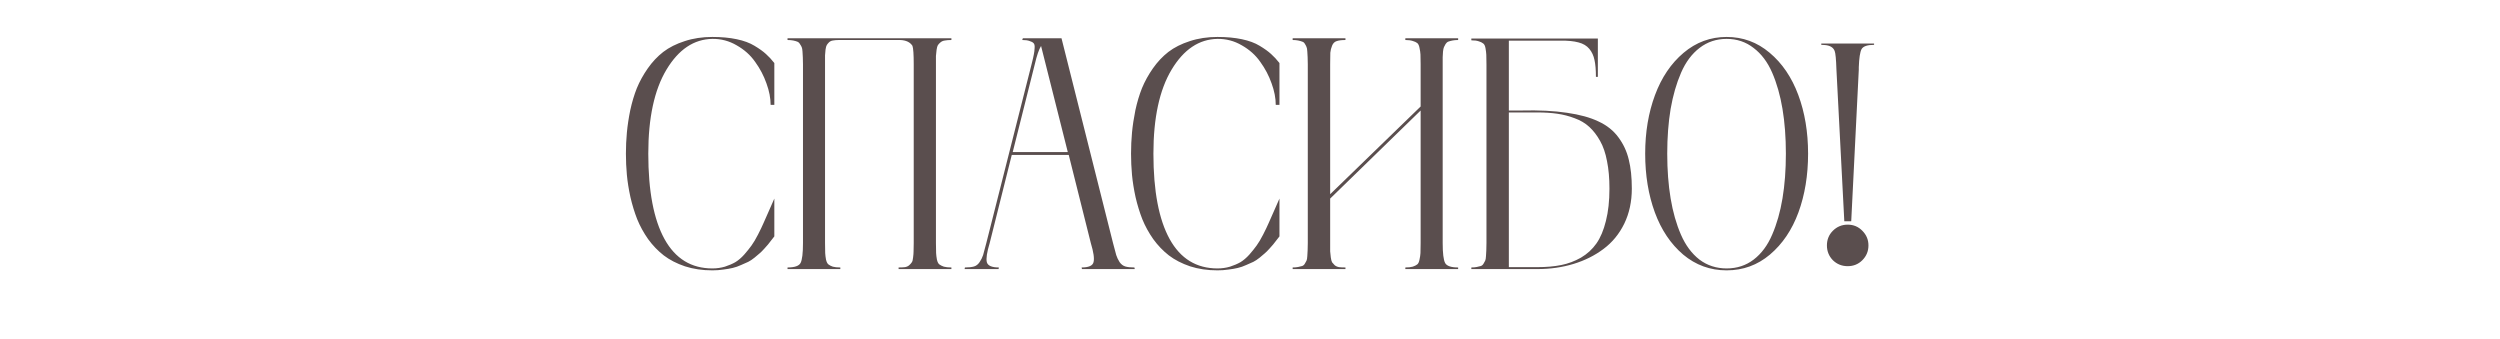 <?xml version="1.0" encoding="UTF-8"?> <svg xmlns="http://www.w3.org/2000/svg" width="273" height="37" viewBox="0 0 273 37" fill="none"><path d="M77.789 29.312C78.269 29.312 78.727 29.248 79.16 29.119C79.594 28.979 79.975 28.814 80.303 28.627C80.631 28.428 80.953 28.152 81.269 27.801C81.586 27.438 81.85 27.109 82.061 26.816C82.283 26.512 82.523 26.107 82.781 25.604C83.039 25.1 83.238 24.684 83.379 24.355C83.531 24.016 83.731 23.564 83.977 23.002C84.223 22.428 84.416 21.988 84.557 21.684V25.814C84.533 25.838 84.428 25.973 84.24 26.219C84.064 26.453 83.941 26.611 83.871 26.693C83.812 26.764 83.678 26.916 83.467 27.15C83.256 27.385 83.086 27.555 82.957 27.66C82.84 27.766 82.652 27.924 82.394 28.135C82.148 28.334 81.92 28.486 81.709 28.592C81.498 28.686 81.234 28.803 80.918 28.943C80.613 29.084 80.309 29.189 80.004 29.26C79.711 29.33 79.371 29.389 78.984 29.436C78.598 29.494 78.199 29.523 77.789 29.523C76.699 29.523 75.703 29.377 74.801 29.084C73.898 28.779 73.125 28.381 72.481 27.889C71.848 27.396 71.279 26.805 70.775 26.113C70.283 25.41 69.885 24.684 69.58 23.934C69.287 23.184 69.041 22.381 68.842 21.525C68.654 20.658 68.525 19.85 68.455 19.1C68.385 18.338 68.35 17.564 68.35 16.779C68.35 15.994 68.385 15.227 68.455 14.477C68.525 13.715 68.648 12.9 68.824 12.033C69.012 11.166 69.252 10.363 69.545 9.625C69.85 8.887 70.248 8.166 70.74 7.463C71.232 6.76 71.795 6.162 72.428 5.67C73.072 5.178 73.852 4.785 74.766 4.492C75.68 4.188 76.688 4.035 77.789 4.035C78.785 4.035 79.67 4.117 80.443 4.281C81.228 4.445 81.879 4.686 82.394 5.002C82.922 5.318 83.338 5.617 83.643 5.898C83.947 6.168 84.252 6.496 84.557 6.883V11.453H84.152C84.152 10.715 84 9.93 83.695 9.098C83.402 8.266 82.992 7.486 82.465 6.76C81.949 6.021 81.275 5.418 80.443 4.949C79.623 4.469 78.738 4.234 77.789 4.246C75.773 4.281 74.103 5.4 72.779 7.604C71.455 9.807 70.793 12.865 70.793 16.779C70.793 20.857 71.385 23.969 72.568 26.113C73.752 28.246 75.492 29.312 77.789 29.312ZM103.893 4.369C103.611 4.369 103.377 4.387 103.189 4.422C103.002 4.445 102.844 4.51 102.715 4.615C102.586 4.721 102.486 4.826 102.416 4.932C102.357 5.025 102.311 5.195 102.275 5.441C102.24 5.688 102.217 5.91 102.205 6.109C102.205 6.309 102.205 6.613 102.205 7.023V26.535C102.205 27.027 102.211 27.391 102.223 27.625C102.234 27.848 102.264 28.088 102.311 28.346C102.369 28.604 102.457 28.779 102.574 28.873C102.703 28.967 102.867 29.049 103.066 29.119C103.277 29.178 103.553 29.207 103.893 29.207V29.383H98.127V29.207C98.408 29.207 98.643 29.195 98.83 29.172C99.018 29.137 99.17 29.066 99.287 28.961C99.416 28.844 99.51 28.738 99.568 28.645C99.639 28.551 99.686 28.375 99.709 28.117C99.744 27.859 99.762 27.637 99.762 27.449C99.773 27.262 99.779 26.957 99.779 26.535V7.023C99.779 5.934 99.732 5.26 99.639 5.002C99.381 4.604 98.936 4.393 98.303 4.369H91.606C91.348 4.369 91.131 4.387 90.955 4.422C90.791 4.445 90.65 4.51 90.533 4.615C90.428 4.721 90.346 4.82 90.287 4.914C90.228 5.008 90.182 5.178 90.147 5.424C90.123 5.658 90.106 5.863 90.094 6.039C90.094 6.215 90.094 6.502 90.094 6.9C90.094 6.959 90.094 7 90.094 7.023V26.535C90.094 27.039 90.1 27.402 90.111 27.625C90.123 27.848 90.152 28.088 90.199 28.346C90.258 28.604 90.346 28.779 90.463 28.873C90.58 28.967 90.738 29.049 90.938 29.119C91.148 29.178 91.424 29.207 91.764 29.207V29.383H85.998V29.207C86.772 29.207 87.246 29.043 87.422 28.715C87.598 28.375 87.686 27.648 87.686 26.535V7.023C87.686 6.684 87.68 6.426 87.668 6.25C87.668 6.062 87.656 5.857 87.633 5.635C87.621 5.412 87.592 5.248 87.545 5.143C87.498 5.037 87.434 4.926 87.352 4.809C87.281 4.68 87.182 4.592 87.053 4.545C86.936 4.498 86.789 4.457 86.613 4.422C86.438 4.387 86.232 4.369 85.998 4.369V4.176H103.893V4.369ZM123.879 29.207L123.914 29.383H118.148L118.113 29.207C118.887 29.207 119.32 29.014 119.414 28.627C119.52 28.24 119.42 27.543 119.115 26.535L116.707 16.92H110.484L108.076 26.535C107.771 27.543 107.666 28.24 107.76 28.627C107.865 29.014 108.305 29.207 109.078 29.207L109.043 29.383H105.334L105.369 29.207C105.779 29.207 106.107 29.172 106.354 29.102C106.6 29.031 106.805 28.873 106.969 28.627C107.145 28.369 107.273 28.111 107.355 27.854C107.438 27.584 107.555 27.145 107.707 26.535L112.646 7.023C112.775 6.52 112.857 6.162 112.893 5.951C112.939 5.74 112.969 5.506 112.98 5.248C113.004 4.979 112.963 4.797 112.857 4.703C112.764 4.609 112.617 4.533 112.418 4.475C112.23 4.404 111.967 4.369 111.627 4.369L111.697 4.176H115.916L121.541 26.535C121.693 27.145 121.811 27.584 121.893 27.854C121.975 28.111 122.098 28.369 122.262 28.627C122.438 28.873 122.648 29.031 122.895 29.102C123.141 29.172 123.469 29.207 123.879 29.207ZM110.59 16.604H116.602L113.684 5.02C113.449 5.395 113.221 6.062 112.998 7.023L110.59 16.604ZM132.949 29.312C133.43 29.312 133.887 29.248 134.32 29.119C134.754 28.979 135.135 28.814 135.463 28.627C135.791 28.428 136.113 28.152 136.43 27.801C136.746 27.438 137.01 27.109 137.221 26.816C137.443 26.512 137.684 26.107 137.941 25.604C138.199 25.1 138.398 24.684 138.539 24.355C138.691 24.016 138.891 23.564 139.137 23.002C139.383 22.428 139.576 21.988 139.717 21.684V25.814C139.693 25.838 139.588 25.973 139.4 26.219C139.225 26.453 139.102 26.611 139.031 26.693C138.973 26.764 138.838 26.916 138.627 27.15C138.416 27.385 138.246 27.555 138.117 27.66C138 27.766 137.812 27.924 137.555 28.135C137.309 28.334 137.08 28.486 136.869 28.592C136.658 28.686 136.395 28.803 136.078 28.943C135.773 29.084 135.469 29.189 135.164 29.26C134.871 29.33 134.531 29.389 134.145 29.436C133.758 29.494 133.359 29.523 132.949 29.523C131.859 29.523 130.863 29.377 129.961 29.084C129.059 28.779 128.285 28.381 127.641 27.889C127.008 27.396 126.439 26.805 125.936 26.113C125.443 25.41 125.045 24.684 124.74 23.934C124.447 23.184 124.201 22.381 124.002 21.525C123.814 20.658 123.686 19.85 123.615 19.1C123.545 18.338 123.51 17.564 123.51 16.779C123.51 15.994 123.545 15.227 123.615 14.477C123.686 13.715 123.809 12.9 123.984 12.033C124.172 11.166 124.412 10.363 124.705 9.625C125.01 8.887 125.408 8.166 125.9 7.463C126.393 6.76 126.955 6.162 127.588 5.67C128.232 5.178 129.012 4.785 129.926 4.492C130.84 4.188 131.848 4.035 132.949 4.035C133.945 4.035 134.83 4.117 135.604 4.281C136.389 4.445 137.039 4.686 137.555 5.002C138.082 5.318 138.498 5.617 138.803 5.898C139.107 6.168 139.412 6.496 139.717 6.883V11.453H139.312C139.312 10.715 139.16 9.93 138.855 9.098C138.562 8.266 138.152 7.486 137.625 6.76C137.109 6.021 136.436 5.418 135.604 4.949C134.783 4.469 133.898 4.234 132.949 4.246C130.934 4.281 129.264 5.4 127.939 7.604C126.615 9.807 125.953 12.865 125.953 16.779C125.953 20.857 126.545 23.969 127.729 26.113C128.912 28.246 130.652 29.312 132.949 29.312ZM159.229 4.369C158.994 4.369 158.789 4.387 158.613 4.422C158.438 4.457 158.285 4.498 158.156 4.545C158.039 4.592 157.939 4.68 157.857 4.809C157.787 4.926 157.729 5.037 157.682 5.143C157.635 5.248 157.6 5.412 157.576 5.635C157.564 5.857 157.553 6.062 157.541 6.25C157.541 6.426 157.541 6.684 157.541 7.023V26.535C157.541 27.648 157.629 28.375 157.805 28.715C157.98 29.043 158.455 29.207 159.229 29.207V29.383H153.463V29.207C153.803 29.207 154.072 29.178 154.271 29.119C154.482 29.049 154.646 28.967 154.764 28.873C154.881 28.779 154.963 28.604 155.01 28.346C155.068 28.088 155.104 27.848 155.115 27.625C155.127 27.402 155.133 27.039 155.133 26.535V12.068L145.254 21.684V26.535C145.254 26.945 145.254 27.25 145.254 27.449C145.266 27.637 145.289 27.859 145.324 28.117C145.359 28.363 145.406 28.539 145.465 28.645C145.535 28.738 145.629 28.844 145.746 28.961C145.875 29.066 146.033 29.137 146.221 29.172C146.408 29.195 146.643 29.207 146.924 29.207V29.383H141.158V29.207C141.393 29.207 141.592 29.189 141.756 29.154C141.932 29.119 142.078 29.084 142.195 29.049C142.324 29.002 142.424 28.914 142.494 28.785C142.576 28.656 142.635 28.551 142.67 28.469C142.717 28.375 142.746 28.205 142.758 27.959C142.781 27.713 142.793 27.508 142.793 27.344C142.805 27.18 142.811 26.91 142.811 26.535V7.023C142.811 6.66 142.805 6.396 142.793 6.232C142.793 6.068 142.781 5.869 142.758 5.635C142.746 5.389 142.717 5.219 142.67 5.125C142.635 5.031 142.576 4.92 142.494 4.791C142.424 4.662 142.324 4.58 142.195 4.545C142.078 4.498 141.932 4.457 141.756 4.422C141.592 4.387 141.393 4.369 141.158 4.369V4.176H146.924V4.369C146.514 4.369 146.191 4.41 145.957 4.492C145.734 4.562 145.57 4.727 145.465 4.984C145.359 5.242 145.295 5.5 145.271 5.758C145.26 6.004 145.254 6.426 145.254 7.023V21.209L155.133 11.629V7.023C155.133 6.531 155.127 6.174 155.115 5.951C155.104 5.729 155.068 5.488 155.01 5.23C154.963 4.973 154.881 4.797 154.764 4.703C154.646 4.609 154.482 4.533 154.271 4.475C154.061 4.404 153.791 4.369 153.463 4.369V4.176H159.229V4.369ZM166.137 12.068C168.059 12.021 169.717 12.104 171.111 12.315C172.506 12.514 173.654 12.83 174.557 13.264C175.471 13.685 176.197 14.266 176.736 15.004C177.275 15.73 177.65 16.539 177.861 17.43C178.084 18.309 178.195 19.363 178.195 20.594C178.195 22.012 177.92 23.289 177.369 24.426C176.818 25.551 176.062 26.471 175.102 27.186C174.152 27.9 173.062 28.445 171.832 28.82C170.602 29.195 169.283 29.383 167.877 29.383H160.67V29.207C160.904 29.207 161.104 29.189 161.268 29.154C161.443 29.119 161.59 29.084 161.707 29.049C161.836 29.002 161.936 28.914 162.006 28.785C162.088 28.656 162.146 28.551 162.182 28.469C162.229 28.375 162.258 28.205 162.27 27.959C162.293 27.713 162.305 27.508 162.305 27.344C162.316 27.18 162.322 26.91 162.322 26.535V7.059C162.322 6.555 162.316 6.197 162.305 5.986C162.293 5.764 162.264 5.523 162.217 5.266C162.17 4.996 162.082 4.82 161.953 4.738C161.836 4.645 161.678 4.568 161.479 4.51C161.279 4.439 161.01 4.404 160.67 4.404V4.211H174.486V8.395H174.275C174.275 7.633 174.223 7.018 174.117 6.549C174.023 6.08 173.836 5.676 173.555 5.336C173.273 4.996 172.881 4.762 172.377 4.633C171.873 4.492 171.211 4.428 170.391 4.439H164.766V12.068H166.137ZM167.877 29.172C168.85 29.172 169.717 29.096 170.479 28.943C171.24 28.791 171.961 28.521 172.641 28.135C173.32 27.736 173.883 27.221 174.328 26.588C174.773 25.955 175.119 25.135 175.365 24.127C175.623 23.119 175.752 21.941 175.752 20.594C175.752 19.469 175.664 18.473 175.488 17.605C175.324 16.727 175.072 15.988 174.732 15.391C174.393 14.781 174 14.271 173.555 13.861C173.109 13.451 172.576 13.135 171.955 12.912C171.346 12.678 170.713 12.514 170.057 12.42C169.412 12.326 168.686 12.279 167.877 12.279H164.766V29.172H167.877ZM183.838 5.775C185.209 4.615 186.779 4.035 188.549 4.035C190.318 4.035 191.883 4.609 193.242 5.758C194.613 6.906 195.656 8.441 196.371 10.363C197.086 12.285 197.443 14.424 197.443 16.779C197.443 19.135 197.092 21.273 196.389 23.195C195.686 25.105 194.648 26.641 193.277 27.801C191.918 28.949 190.342 29.523 188.549 29.523C186.756 29.523 185.174 28.949 183.803 27.801C182.443 26.641 181.412 25.105 180.709 23.195C180.006 21.273 179.654 19.135 179.654 16.779C179.654 14.435 180.012 12.303 180.727 10.381C181.441 8.459 182.479 6.924 183.838 5.775ZM185.578 28.346C186.434 28.99 187.424 29.312 188.549 29.312C189.674 29.312 190.658 28.99 191.502 28.346C192.357 27.689 193.031 26.781 193.523 25.621C194.027 24.461 194.402 23.143 194.648 21.666C194.895 20.189 195.018 18.561 195.018 16.779C195.018 14.998 194.895 13.369 194.648 11.893C194.402 10.416 194.027 9.098 193.523 7.938C193.02 6.777 192.34 5.875 191.484 5.23C190.641 4.574 189.662 4.246 188.549 4.246C187.436 4.246 186.451 4.574 185.596 5.23C184.752 5.875 184.078 6.777 183.574 7.938C183.07 9.098 182.689 10.416 182.432 11.893C182.186 13.369 182.062 14.998 182.062 16.779C182.062 18.561 182.186 20.189 182.432 21.666C182.678 23.143 183.053 24.461 183.557 25.621C184.061 26.781 184.734 27.689 185.578 28.346ZM198.885 4.756H204.65V4.896C203.912 4.896 203.455 5.055 203.279 5.371C203.115 5.688 203.016 6.344 202.98 7.34C202.98 7.457 202.98 7.545 202.98 7.604L202.154 24.162H201.398C201.398 24.115 201.111 18.584 200.537 7.568C200.502 6.467 200.438 5.799 200.344 5.564C200.191 5.166 199.816 4.949 199.219 4.914C199.113 4.902 199.002 4.896 198.885 4.896V4.756ZM200.15 25.199C200.596 24.754 201.135 24.531 201.768 24.531C202.4 24.531 202.934 24.754 203.367 25.199C203.812 25.645 204.035 26.178 204.035 26.799C204.035 27.432 203.812 27.971 203.367 28.416C202.934 28.85 202.4 29.066 201.768 29.066C201.135 29.066 200.596 28.85 200.15 28.416C199.717 27.971 199.5 27.432 199.5 26.799C199.5 26.166 199.717 25.633 200.15 25.199Z" fill="#5A4E4E"></path></svg> 